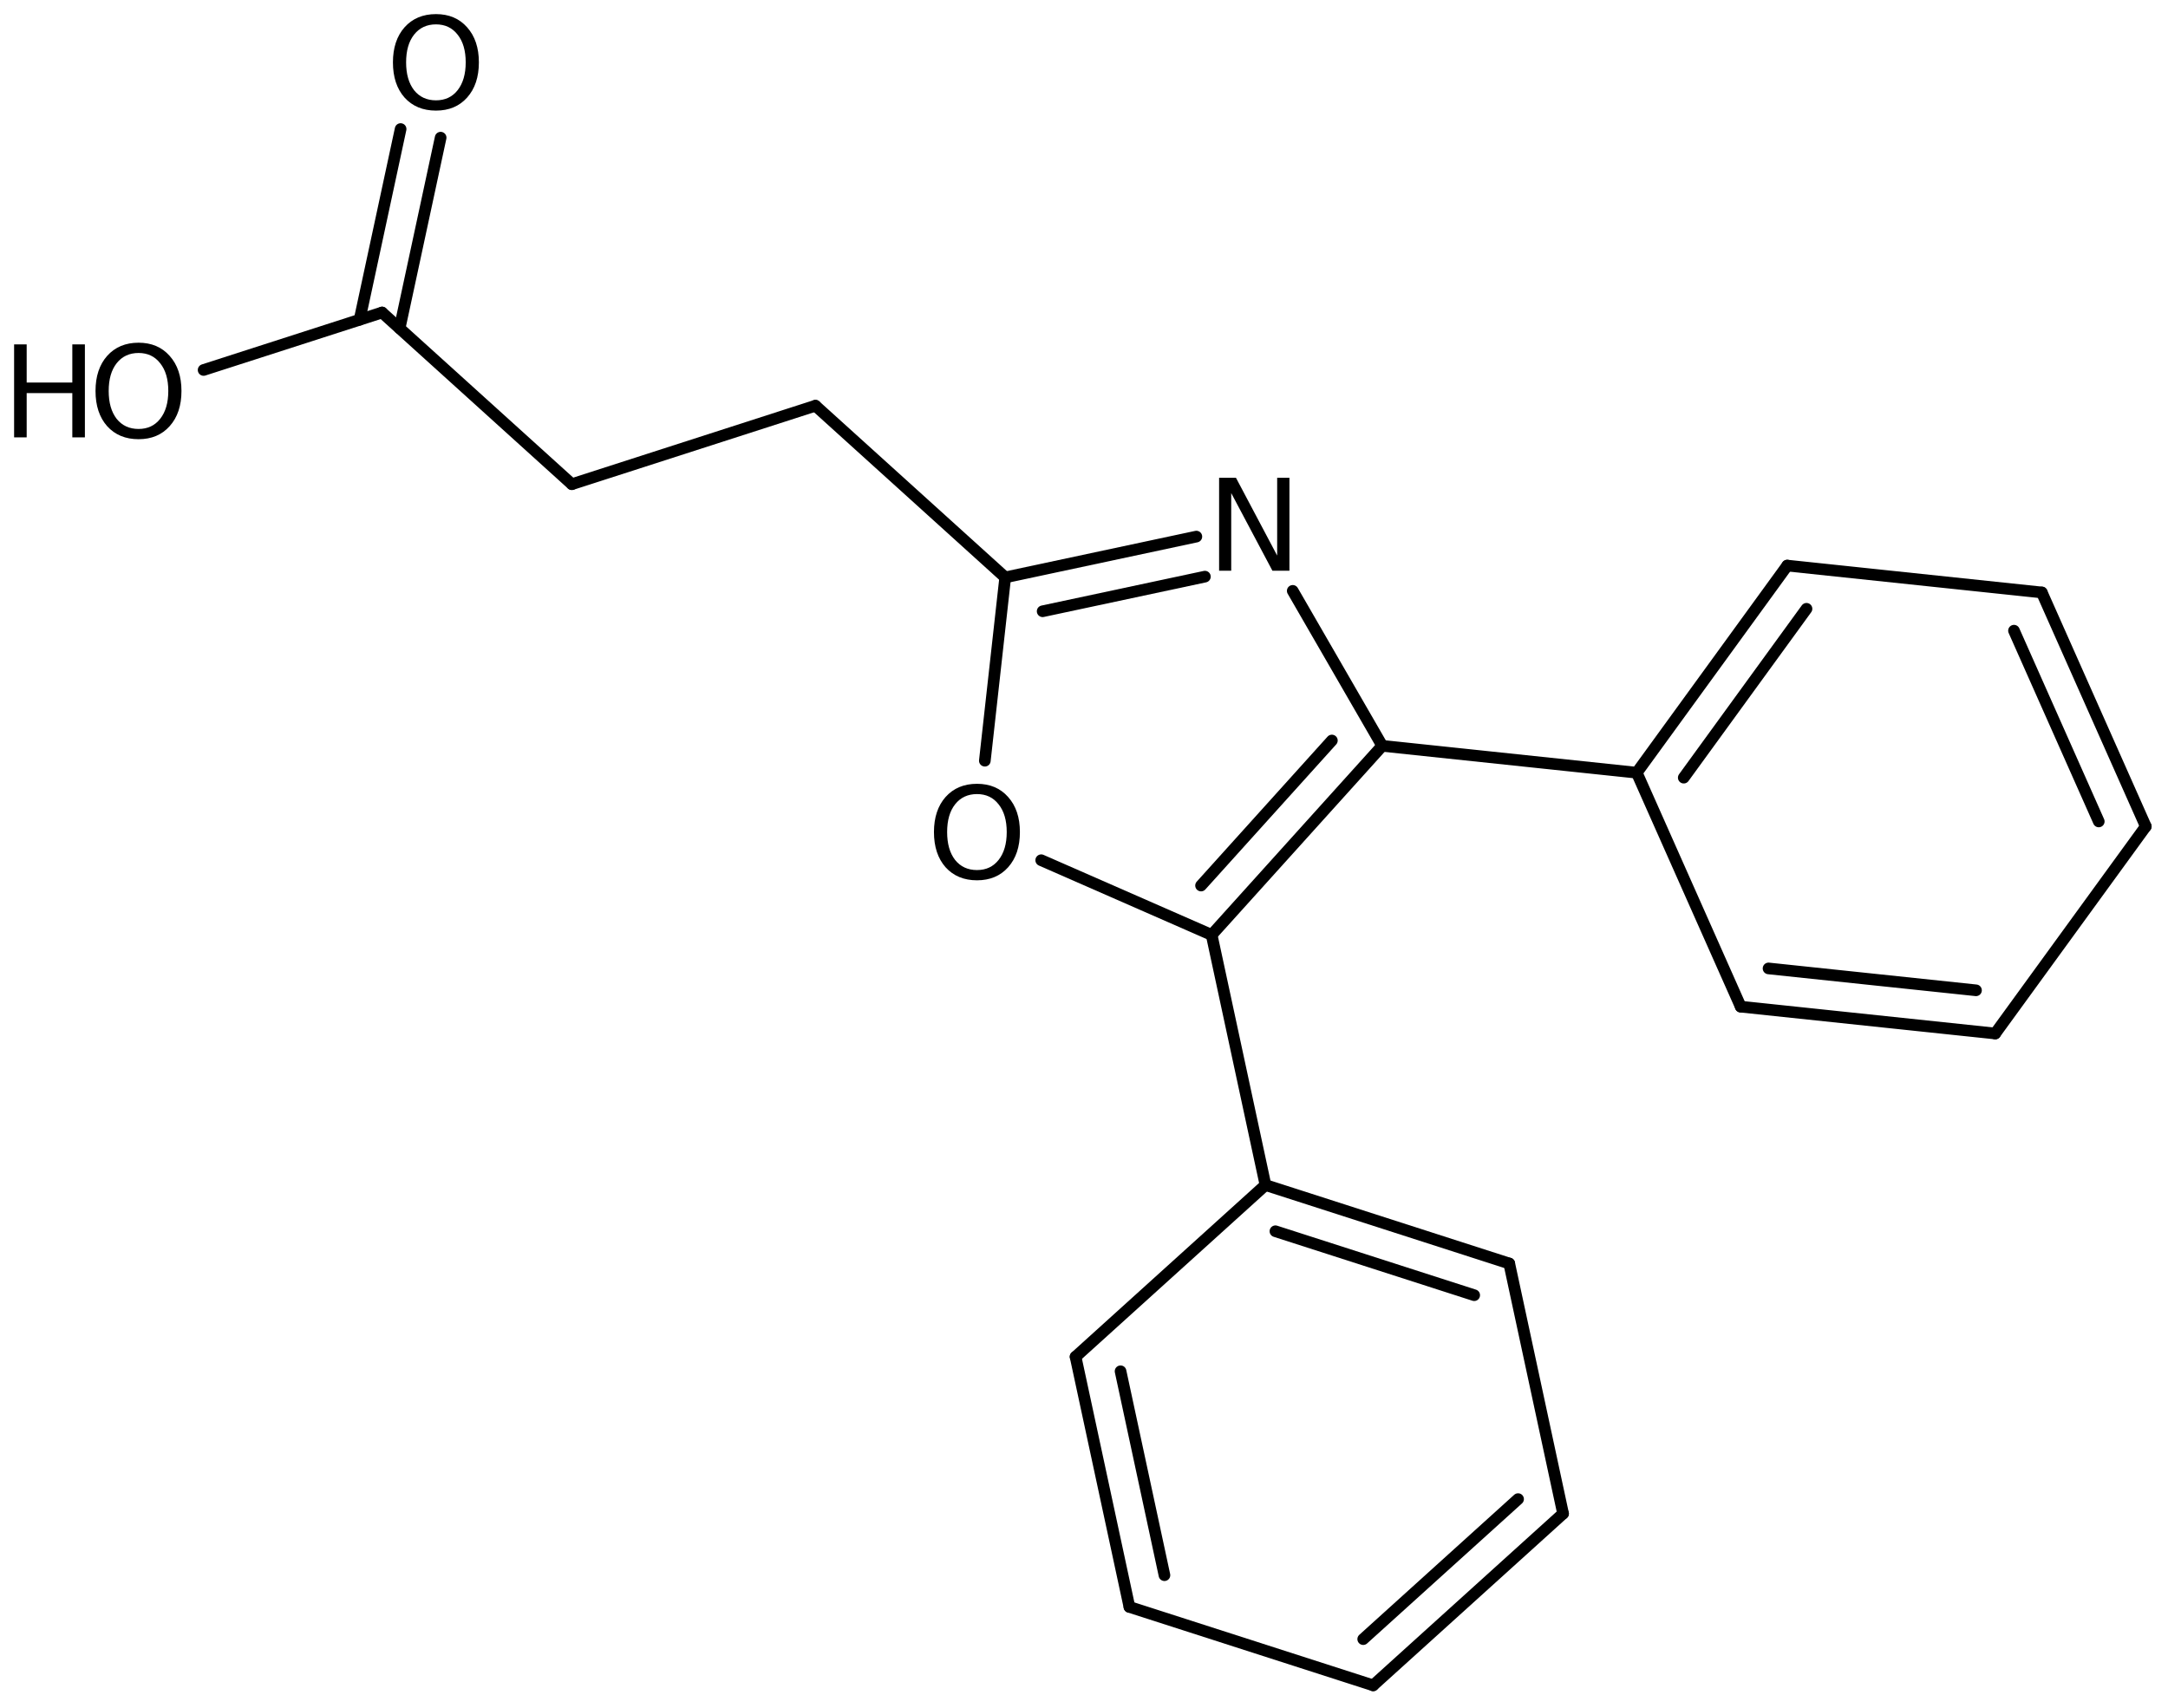 <?xml version='1.0' encoding='UTF-8'?>
<!DOCTYPE svg PUBLIC "-//W3C//DTD SVG 1.1//EN" "http://www.w3.org/Graphics/SVG/1.1/DTD/svg11.dtd">
<svg version='1.2' xmlns='http://www.w3.org/2000/svg' xmlns:xlink='http://www.w3.org/1999/xlink' width='86.067mm' height='67.807mm' viewBox='0 0 86.067 67.807'>
  <desc>Generated by the Chemistry Development Kit (http://github.com/cdk)</desc>
  <g stroke-linecap='round' stroke-linejoin='round' stroke='#000000' stroke-width='.462' fill='#000000'>
    <rect x='.0' y='.0' width='87.0' height='68.0' fill='#FFFFFF' stroke='none'/>
    <g id='mol1' class='mol'>
      <g id='mol1bnd1' class='bond'>
        <line x1='85.185' y1='32.815' x2='81.057' y2='23.525'/>
        <line x1='83.318' y1='32.618' x2='79.953' y2='25.043'/>
      </g>
      <line id='mol1bnd2' class='bond' x1='81.057' y1='23.525' x2='70.953' y2='22.458'/>
      <g id='mol1bnd3' class='bond'>
        <line x1='70.953' y1='22.458' x2='64.977' y2='30.682'/>
        <line x1='71.716' y1='24.174' x2='66.843' y2='30.879'/>
      </g>
      <line id='mol1bnd4' class='bond' x1='64.977' y1='30.682' x2='69.104' y2='39.972'/>
      <g id='mol1bnd5' class='bond'>
        <line x1='69.104' y1='39.972' x2='79.208' y2='41.038'/>
        <line x1='70.209' y1='38.454' x2='78.445' y2='39.323'/>
      </g>
      <line id='mol1bnd6' class='bond' x1='85.185' y1='32.815' x2='79.208' y2='41.038'/>
      <line id='mol1bnd7' class='bond' x1='64.977' y1='30.682' x2='54.873' y2='29.615'/>
      <g id='mol1bnd8' class='bond'>
        <line x1='48.101' y1='37.123' x2='54.873' y2='29.615'/>
        <line x1='47.68' y1='35.163' x2='52.874' y2='29.404'/>
      </g>
      <line id='mol1bnd9' class='bond' x1='48.101' y1='37.123' x2='41.335' y2='34.157'/>
      <line id='mol1bnd10' class='bond' x1='39.097' y1='30.206' x2='39.906' y2='22.927'/>
      <g id='mol1bnd11' class='bond'>
        <line x1='47.494' y1='21.307' x2='39.906' y2='22.927'/>
        <line x1='47.833' y1='22.897' x2='41.392' y2='24.272'/>
      </g>
      <line id='mol1bnd12' class='bond' x1='54.873' y1='29.615' x2='51.32' y2='23.462'/>
      <line id='mol1bnd13' class='bond' x1='39.906' y1='22.927' x2='32.372' y2='16.11'/>
      <line id='mol1bnd14' class='bond' x1='32.372' y1='16.11' x2='22.702' y2='19.226'/>
      <line id='mol1bnd15' class='bond' x1='22.702' y1='19.226' x2='15.168' y2='12.409'/>
      <g id='mol1bnd16' class='bond'>
        <line x1='14.275' y1='12.696' x2='15.904' y2='5.124'/>
        <line x1='15.864' y1='13.038' x2='17.493' y2='5.466'/>
      </g>
      <line id='mol1bnd17' class='bond' x1='15.168' y1='12.409' x2='8.083' y2='14.691'/>
      <line id='mol1bnd18' class='bond' x1='48.101' y1='37.123' x2='50.238' y2='47.055'/>
      <g id='mol1bnd19' class='bond'>
        <line x1='59.915' y1='50.17' x2='50.238' y2='47.055'/>
        <line x1='58.524' y1='51.429' x2='50.633' y2='48.89'/>
      </g>
      <line id='mol1bnd20' class='bond' x1='59.915' y1='50.17' x2='62.052' y2='60.102'/>
      <g id='mol1bnd21' class='bond'>
        <line x1='54.513' y1='66.921' x2='62.052' y2='60.102'/>
        <line x1='54.118' y1='65.086' x2='60.266' y2='59.526'/>
      </g>
      <line id='mol1bnd22' class='bond' x1='54.513' y1='66.921' x2='44.836' y2='63.807'/>
      <g id='mol1bnd23' class='bond'>
        <line x1='42.699' y1='53.874' x2='44.836' y2='63.807'/>
        <line x1='44.485' y1='54.45' x2='46.227' y2='62.547'/>
      </g>
      <line id='mol1bnd24' class='bond' x1='50.238' y1='47.055' x2='42.699' y2='53.874'/>
      <path id='mol1atm9' class='atom' d='M38.786 31.531q-.548 -.0 -.87 .407q-.316 .402 -.316 1.101q-.0 .7 .316 1.107q.322 .402 .87 .402q.541 -.0 .857 -.402q.323 -.407 .323 -1.107q-.0 -.699 -.323 -1.101q-.316 -.407 -.857 -.407zM38.786 31.123q.772 .0 1.235 .523q.468 .523 .468 1.393q-.0 .876 -.468 1.399q-.463 .517 -1.235 .517q-.779 .0 -1.247 -.517q-.462 -.523 -.462 -1.399q-.0 -.87 .462 -1.393q.468 -.523 1.247 -.523z' stroke='none'/>
      <path id='mol1atm11' class='atom' d='M48.397 18.971h.669l1.636 3.089v-3.089h.487v3.692h-.675l-1.636 -3.084v3.084h-.481v-3.692z' stroke='none'/>
      <path id='mol1atm15' class='atom' d='M17.308 .968q-.547 -.0 -.869 .407q-.317 .401 -.317 1.101q.0 .699 .317 1.107q.322 .401 .869 .401q.542 .0 .858 -.401q.322 -.408 .322 -1.107q.0 -.7 -.322 -1.101q-.316 -.407 -.858 -.407zM17.308 .56q.773 .0 1.235 .523q.468 .523 .468 1.393q.0 .876 -.468 1.399q-.462 .517 -1.235 .517q-.778 -.0 -1.247 -.517q-.462 -.523 -.462 -1.399q.0 -.87 .462 -1.393q.469 -.523 1.247 -.523z' stroke='none'/>
      <g id='mol1atm16' class='atom'>
        <path d='M5.501 14.016q-.548 -.0 -.87 .407q-.316 .402 -.316 1.101q-.0 .7 .316 1.107q.322 .402 .87 .402q.541 -.0 .857 -.402q.323 -.407 .323 -1.107q-.0 -.699 -.323 -1.101q-.316 -.407 -.857 -.407zM5.501 13.608q.772 .0 1.234 .523q.469 .523 .469 1.393q-.0 .876 -.469 1.399q-.462 .517 -1.234 .517q-.779 .0 -1.247 -.517q-.462 -.523 -.462 -1.399q-.0 -.87 .462 -1.393q.468 -.523 1.247 -.523z' stroke='none'/>
        <path d='M.56 13.675h.499v1.515h1.812v-1.515h.499v3.692h-.499v-1.758h-1.812v1.758h-.499v-3.692z' stroke='none'/>
      </g>
    </g>
  </g>
</svg>
